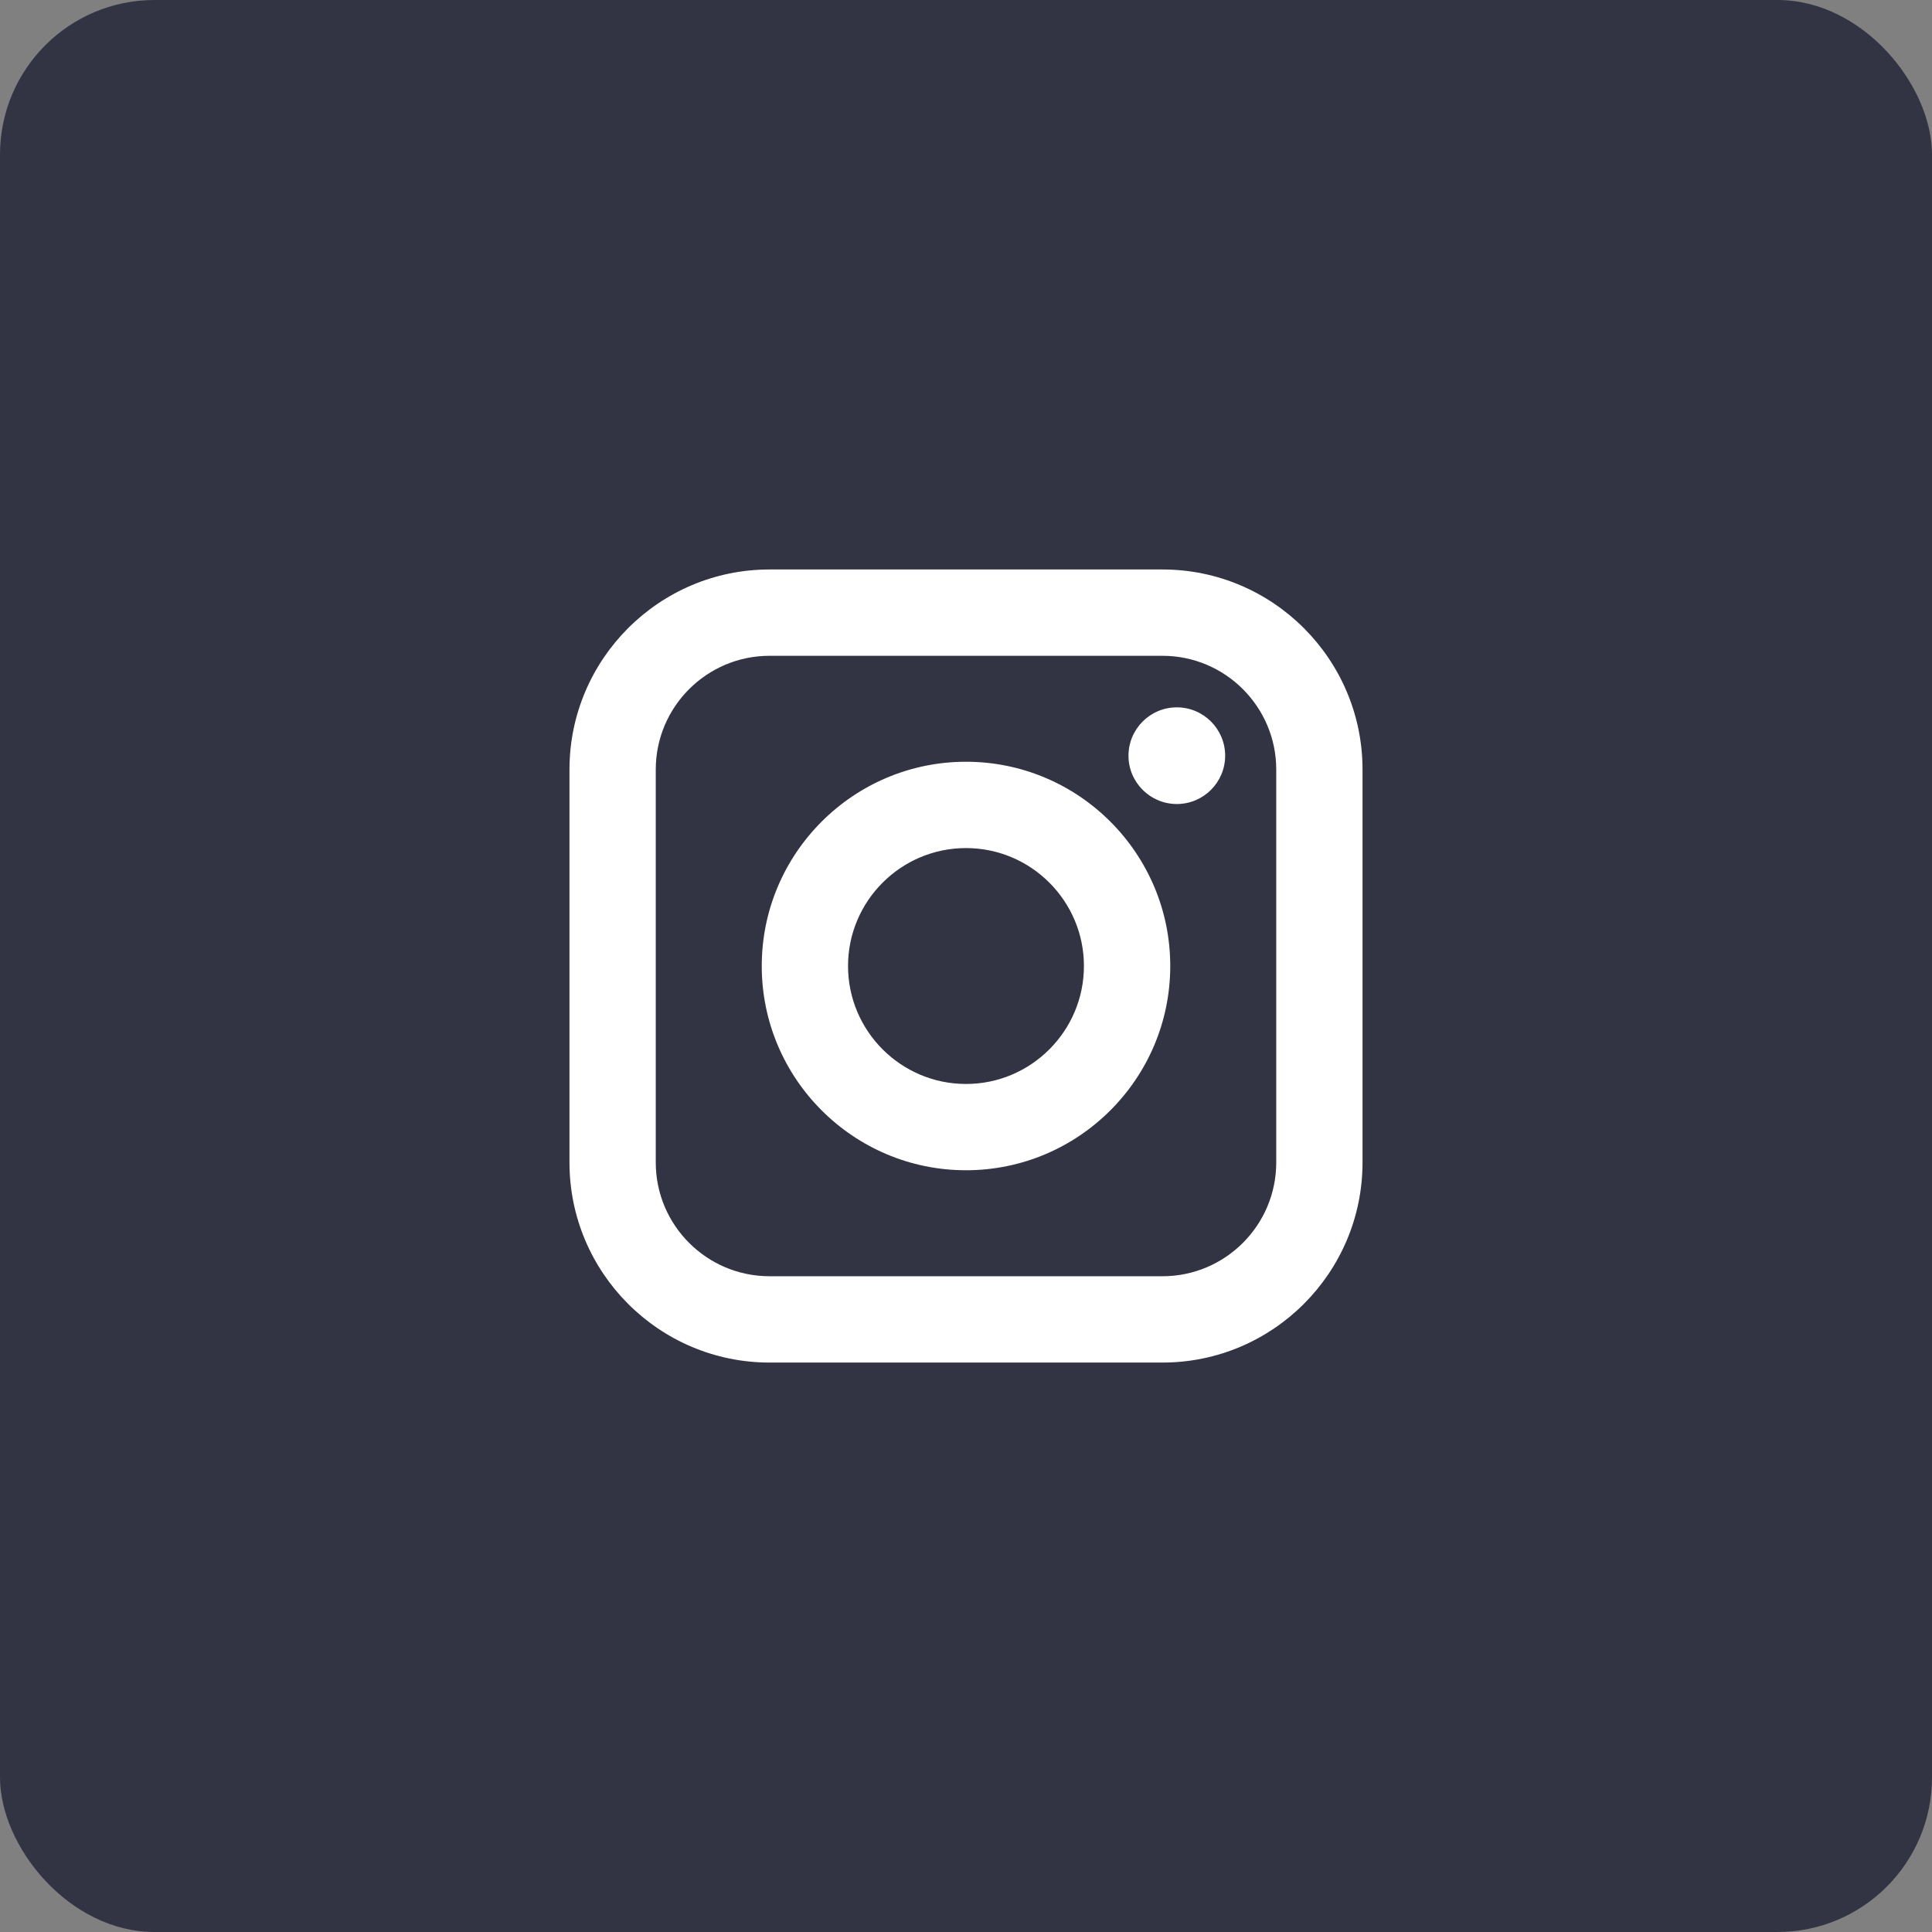 <?xml version="1.0" encoding="UTF-8"?> <svg xmlns="http://www.w3.org/2000/svg" width="50" height="50" viewBox="0 0 50 50" fill="none"><rect x="0" y="0" width="50" height="50" fill="#808080" stroke="none"/> <rect width="50" height="50" rx="4" fill="#323444"></rect> <path fill-rule="evenodd" clip-rule="evenodd" d="M30.085 14.738H19.915C17.06 14.738 14.738 17.061 14.738 19.915V30.085C14.738 32.94 17.06 35.263 19.915 35.263H30.085C32.94 35.263 35.262 32.94 35.262 30.085V19.915C35.262 17.061 32.94 14.738 30.085 14.738ZM33.029 30.085C33.029 31.709 31.708 33.029 30.085 33.029H19.915C18.292 33.029 16.971 31.709 16.971 30.085V19.915C16.971 18.292 18.292 16.972 19.915 16.972H30.085C31.708 16.972 33.029 18.292 33.029 19.915V30.085ZM30.456 20.808C29.766 20.808 29.205 20.247 29.205 19.557C29.205 18.867 29.766 18.306 30.456 18.306C31.146 18.306 31.707 18.867 31.707 19.557C31.707 20.247 31.146 20.808 30.456 20.808ZM19.714 25C19.714 22.085 22.085 19.714 25 19.714C27.915 19.714 30.286 22.085 30.286 25C30.286 27.915 27.915 30.286 25 30.286C22.085 30.286 19.714 27.915 19.714 25ZM21.947 25C21.947 26.683 23.317 28.053 25 28.053C26.683 28.053 28.052 26.683 28.052 25C28.052 23.317 26.683 21.948 25 21.948C23.317 21.948 21.947 23.317 21.947 25Z" fill="white"></path> </svg> 